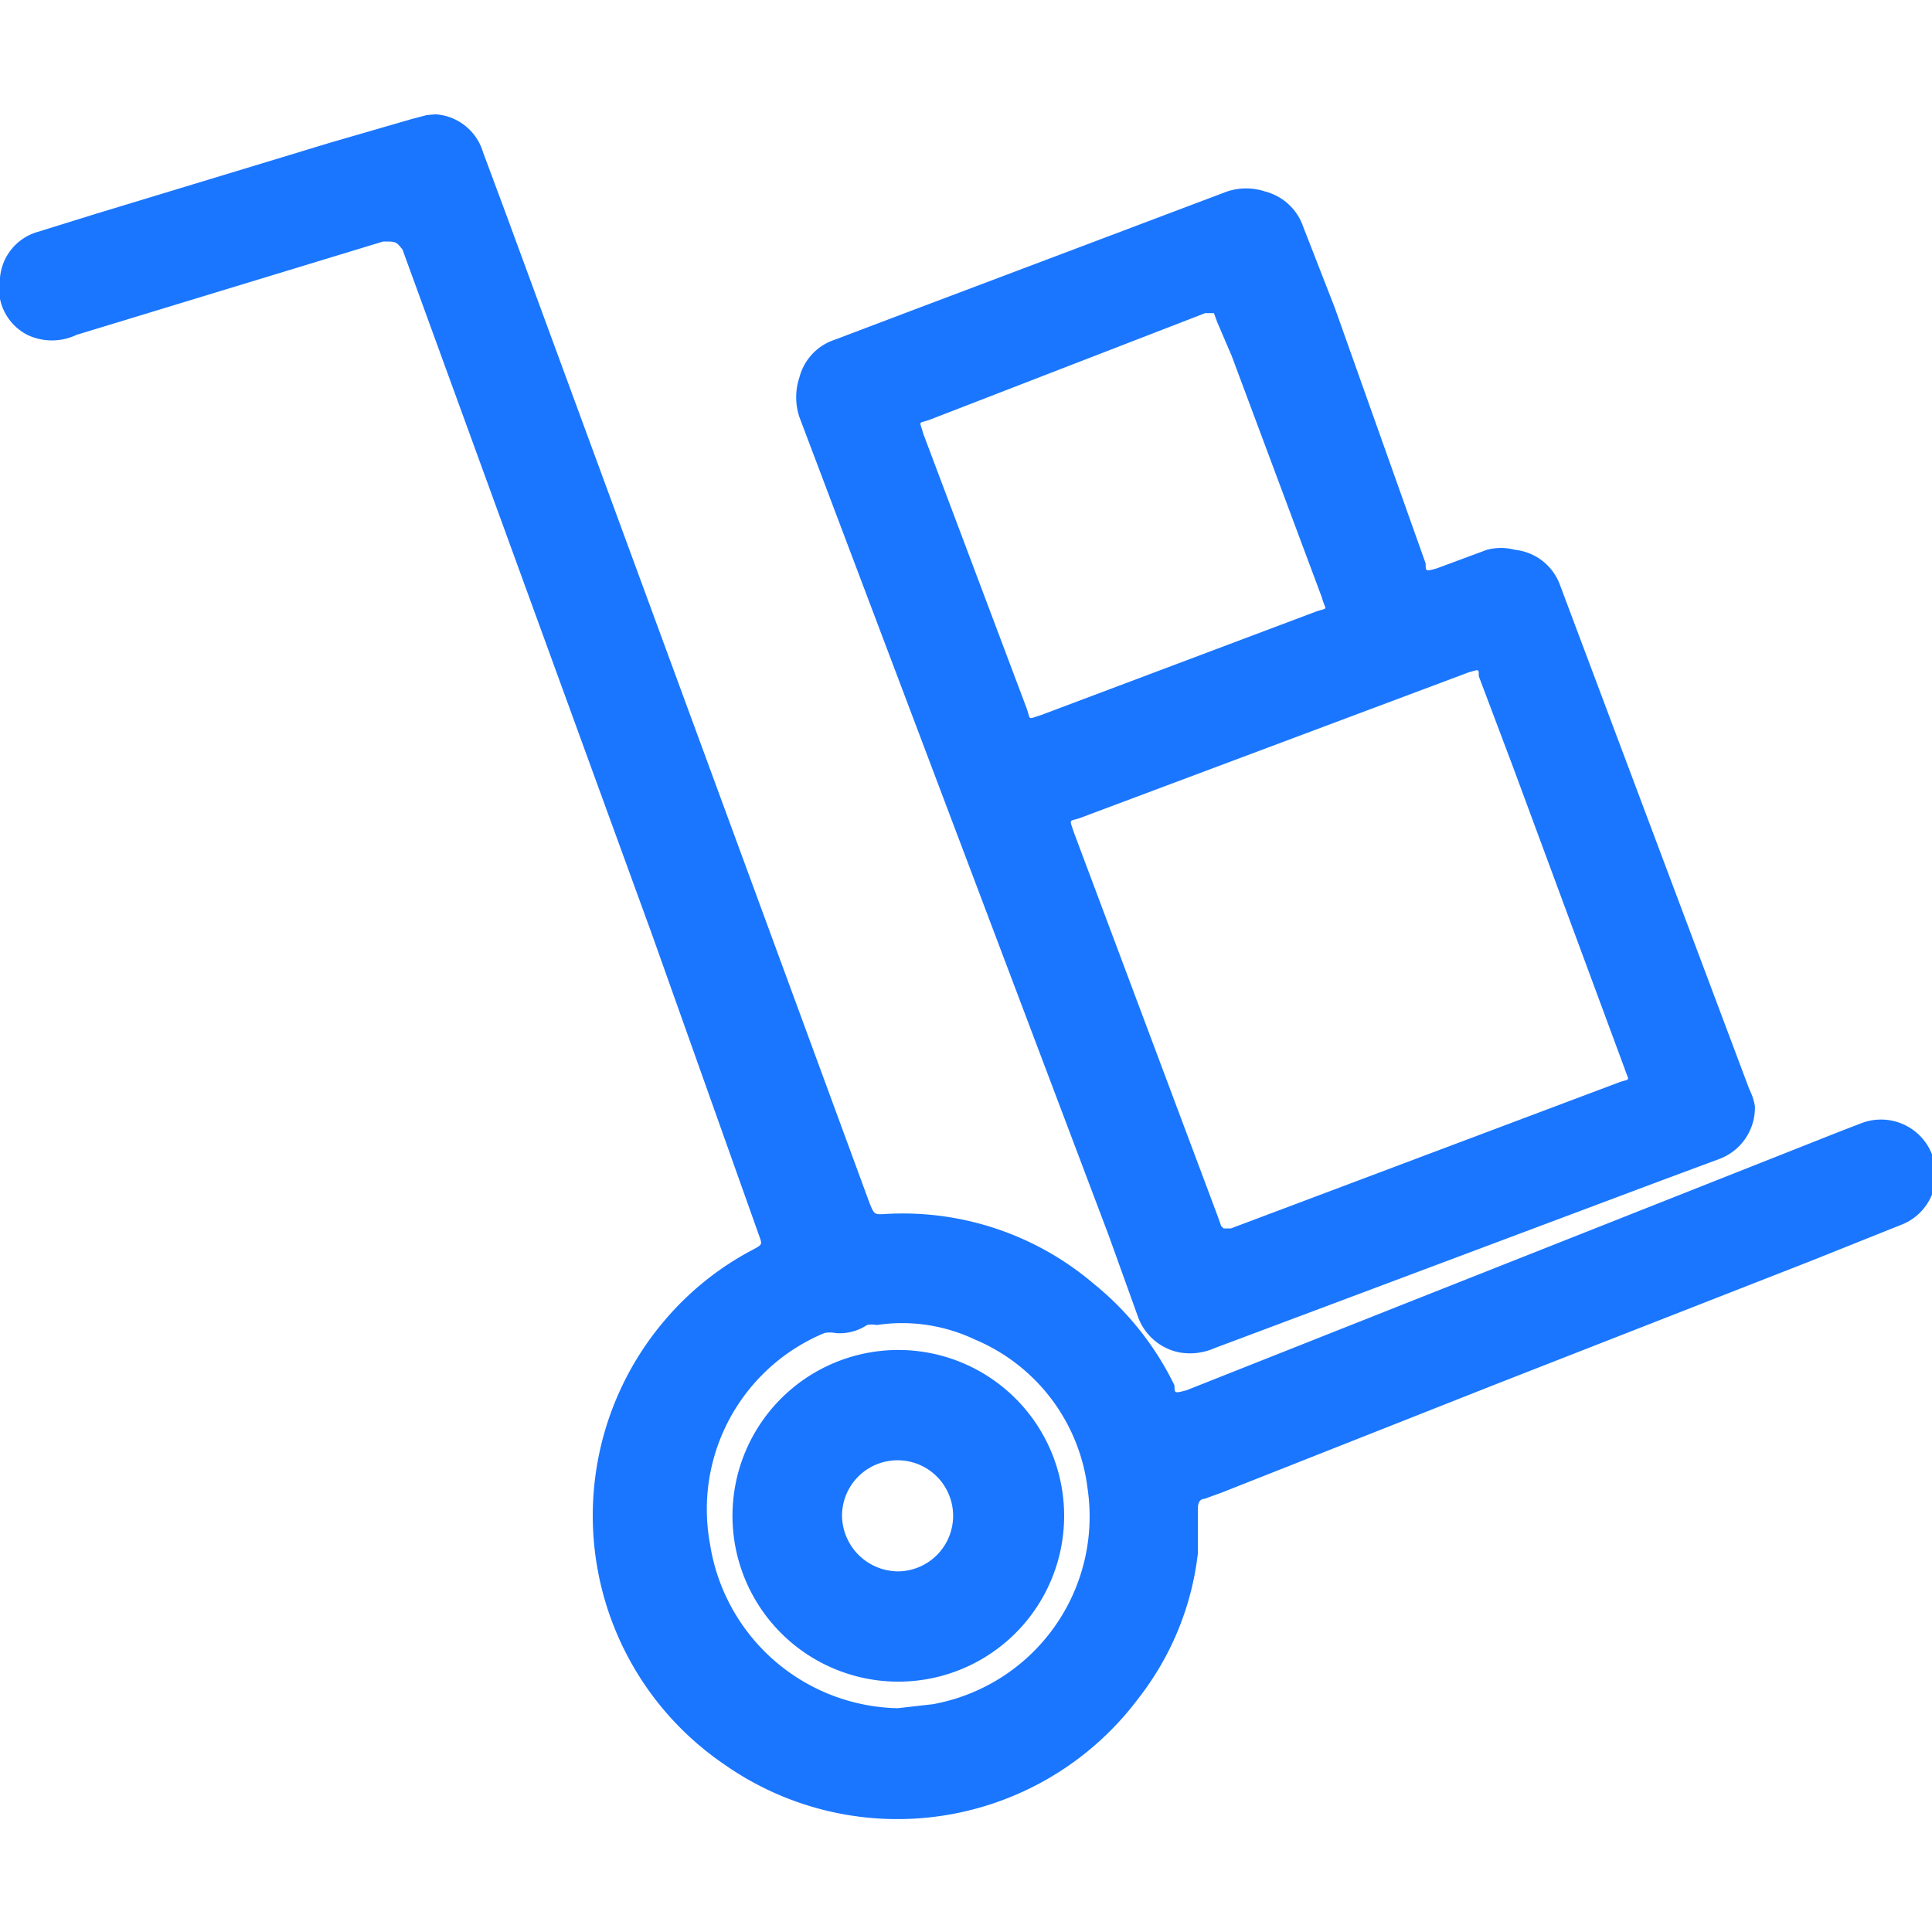 <svg id="Слой_1" data-name="Слой 1" xmlns="http://www.w3.org/2000/svg" width="24" height="24" viewBox="0 0 24 24"><defs><style>.cls-1{fill:#1a76ff;}</style></defs><title>2026</title><path class="cls-1" d="M5.41,1.42l0,0A.66.66,0,0,1,6,1.89l.29.78,4.51,12.27c.06.15.06.15.21.14a3.66,3.66,0,0,1,2.58.87,3.7,3.7,0,0,1,1,1.26c0,.1,0,.1.15.06l2.85-1.13,5.28-2.09.26-.1a.68.68,0,0,1,.87.39.67.67,0,0,1-.37.87l-1.15.46L18.57,17.2l-3.39,1.34-.22.08c-.06,0-.08.06-.08.12s0,.38,0,.56a3.59,3.59,0,0,1-.74,1.8A3.74,3.74,0,0,1,9,21.92a3.74,3.74,0,0,1-.75-5.51,3.67,3.67,0,0,1,1.11-.89c.11-.06.11-.06.07-.17L8.1,11.61,5,3.1C4.92,3,4.92,3,4.76,3L.95,4.16a.71.71,0,0,1-.61,0A.65.65,0,0,1,0,3.45a.65.65,0,0,1,.47-.57l.74-.23,2.9-.88,1-.29.19-.05Zm5.74,19.8.44-.05a2.37,2.37,0,0,0,1.92-2.68,2.31,2.31,0,0,0-1.4-1.85,2.11,2.11,0,0,0-1.22-.18.3.3,0,0,0-.12,0,.61.61,0,0,1-.39.1.34.34,0,0,0-.14,0,2.37,2.37,0,0,0-1.42,2.62A2.41,2.41,0,0,0,11.15,21.22Z"/><path class="cls-1" d="M21.8,13.74a.68.68,0,0,1-.45.66l-.7.26-5.57,2.09a.75.75,0,0,1-.43.05.69.69,0,0,1-.52-.46l-.36-1L9.93,5.18a.78.78,0,0,1,0-.49.67.67,0,0,1,.44-.47l.95-.36,3.92-1.48a.75.75,0,0,1,.48,0,.68.68,0,0,1,.47.44l.39,1L17.71,7h0c0,.1,0,.1.14.06l.62-.23a.68.68,0,0,1,.35,0,.67.67,0,0,1,.56.44l.21.56,2.14,5.7A.74.74,0,0,1,21.8,13.74Zm-6.6,1.52.09,0,4.81-1.81c.16-.06.14,0,.08-.18L18.8,9.54l-.43-1.14c0-.1,0-.08-.12-.05h0l-4.83,1.81c-.14.05-.14,0-.08.18l1.78,4.75.05.14ZM15.08,3.89l-.11,0L11.56,5.21c-.16.06-.14,0-.09.18l1.28,3.4c.06.16,0,.15.19.09l3.4-1.28c.17-.06.13,0,.08-.18l-1.12-3L15.12,4Z"/><path class="cls-1" d="M11.16,16.77a2.06,2.06,0,1,1-2.06,2A2.06,2.06,0,0,1,11.16,16.77Zm0,2.75a.69.69,0,0,0,.68-.69.69.69,0,1,0-1.38,0A.7.7,0,0,0,11.16,19.52Z"/></svg>
